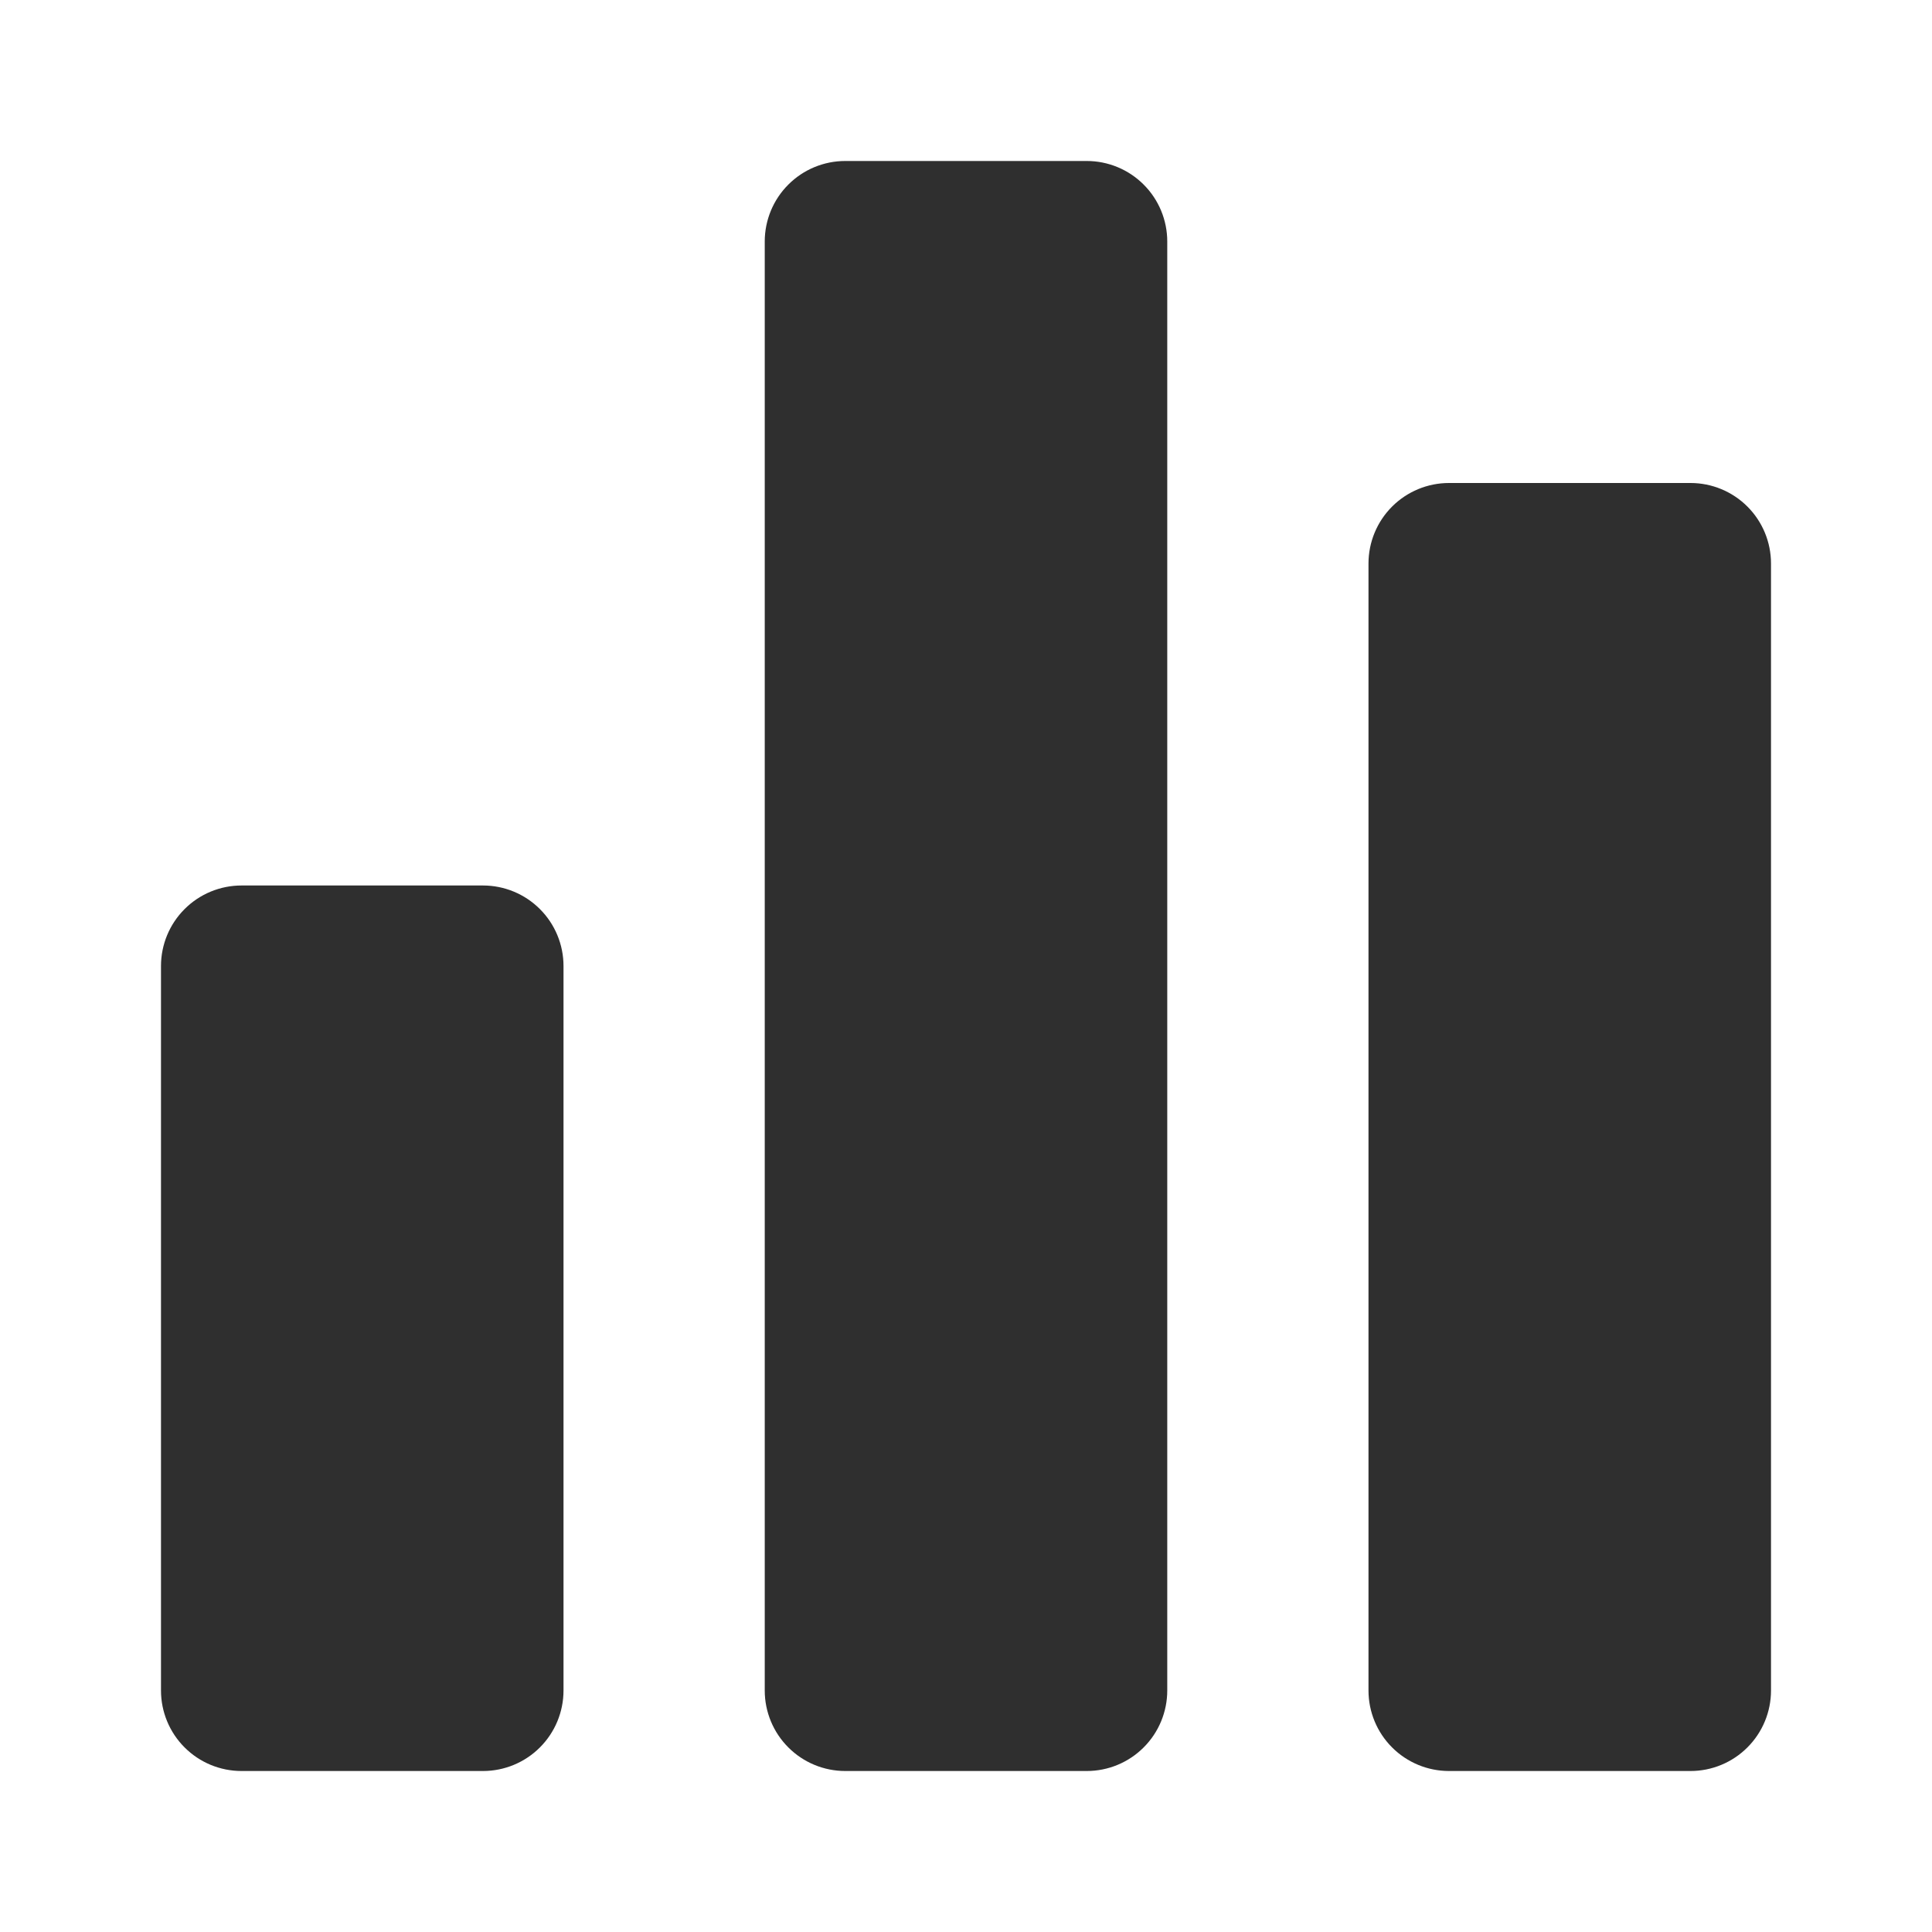 <?xml version="1.0" encoding="UTF-8"?> <svg xmlns="http://www.w3.org/2000/svg" width="100" height="100" viewBox="0 0 100 100" fill="none"><path d="M29.167 50V87.5C29.167 88.605 28.728 89.665 27.946 90.446C27.165 91.228 26.105 91.667 25 91.667H12.5C11.395 91.667 10.335 91.228 9.554 90.446C8.772 89.665 8.333 88.605 8.333 87.5V50C8.333 48.895 8.772 47.835 9.554 47.054C10.335 46.272 11.395 45.833 12.5 45.833H25C26.105 45.833 27.165 46.272 27.946 47.054C28.728 47.835 29.167 48.895 29.167 50ZM87.5 25H75C73.895 25 72.835 25.439 72.054 26.22C71.272 27.002 70.833 28.062 70.833 29.167V87.5C70.833 88.605 71.272 89.665 72.054 90.446C72.835 91.228 73.895 91.667 75 91.667H87.5C88.605 91.667 89.665 91.228 90.446 90.446C91.228 89.665 91.667 88.605 91.667 87.5V29.167C91.667 28.062 91.228 27.002 90.446 26.22C89.665 25.439 88.605 25 87.5 25ZM56.25 8.333H43.75C42.645 8.333 41.585 8.772 40.804 9.554C40.022 10.335 39.583 11.395 39.583 12.5V87.5C39.583 88.605 40.022 89.665 40.804 90.446C41.585 91.228 42.645 91.667 43.75 91.667H56.25C57.355 91.667 58.415 91.228 59.196 90.446C59.978 89.665 60.417 88.605 60.417 87.5V12.5C60.417 11.395 59.978 10.335 59.196 9.554C58.415 8.772 57.355 8.333 56.25 8.333Z" fill="#2F2F2F"></path></svg> 